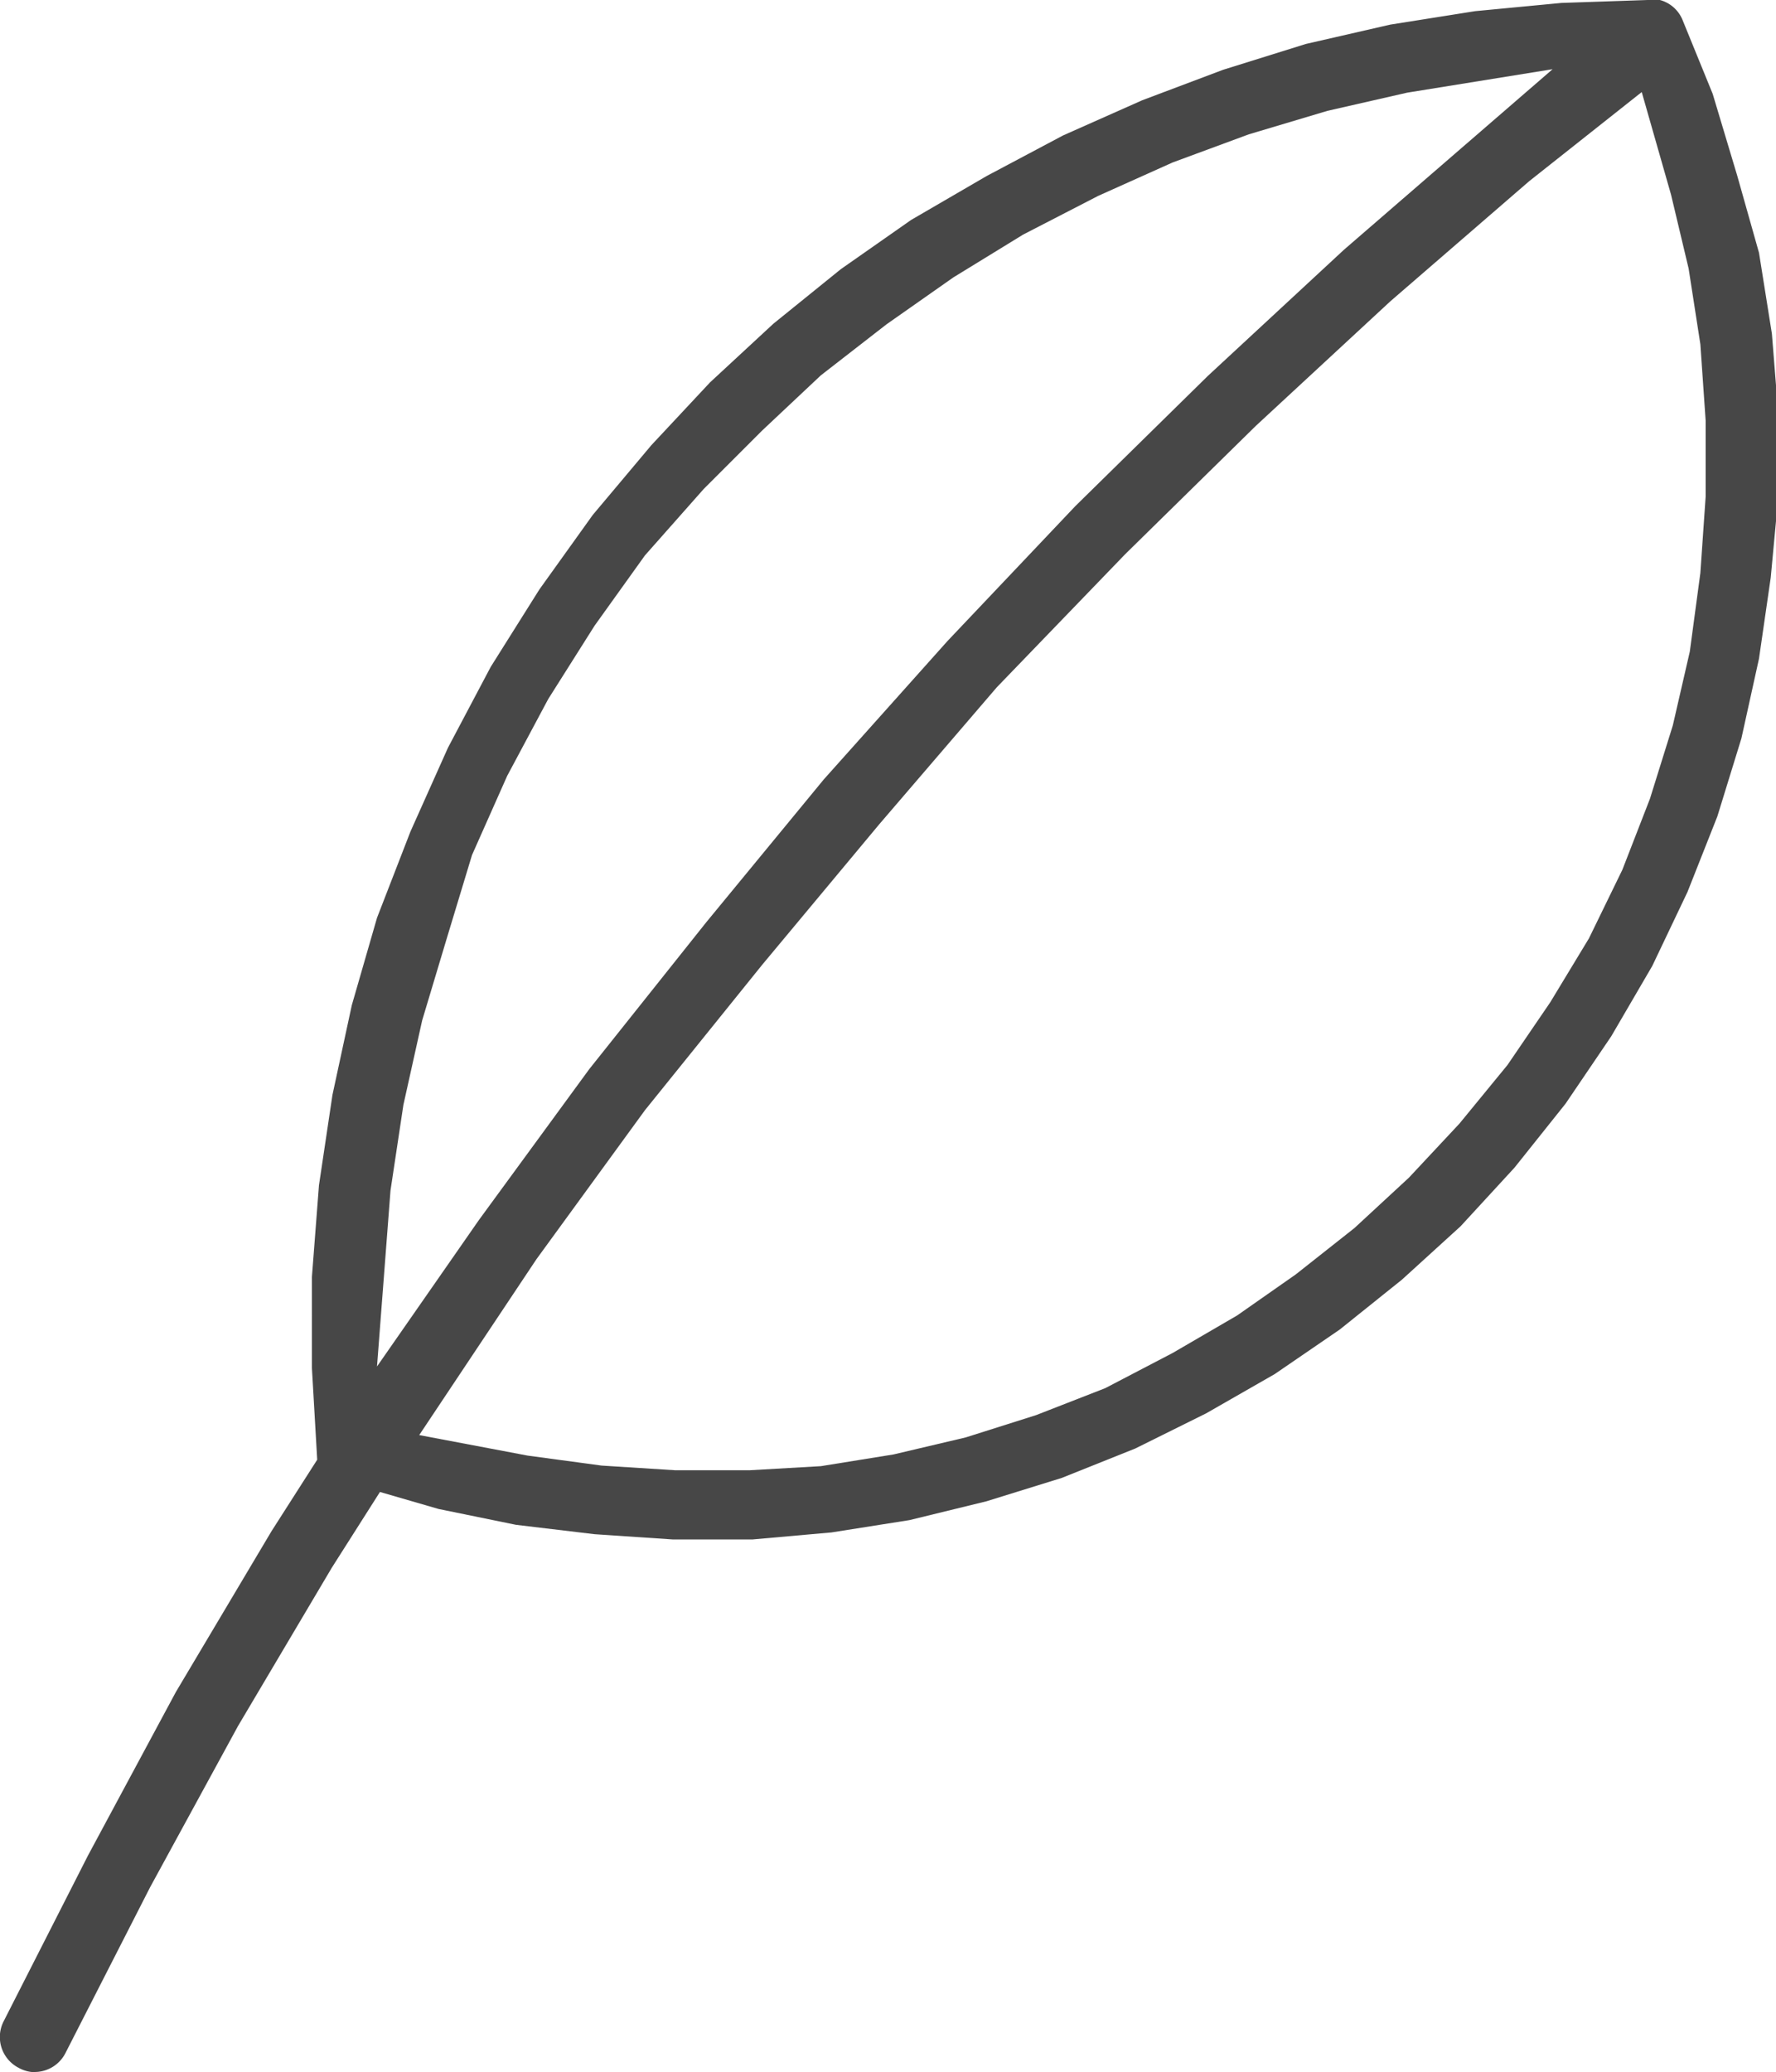 <svg xmlns="http://www.w3.org/2000/svg" viewBox="0 0 30.29 35.33"><defs><style>.cls-1{fill:#474747;}</style></defs><g id="Layer_2" data-name="Layer 2"><g id="ΦΙΛΤΡΑ"><path class="cls-1" d="M.54,35.33a.57.57,0,0,1-.22-.07.59.59,0,0,1-.26-.79L1.5,31.64,3,28.85l1.63-2.74.78-1.22-.09-1.56V21.77l.12-1.56.23-1.54L6,17.14l.43-1.49L7,14.18l.64-1.43.73-1.38.83-1.32.91-1.27,1-1.19,1-1.07,1.08-1,1.15-.93,1.2-.84L16.83,3l1.3-.69,1.35-.6,1.38-.52L22.27.75,23.71.42,25.16.19,26.63.05,28.1,0l.21,0a.58.58,0,0,1,.39.35l.51,1.25L29.63,3,30,4.31l.22,1.38.11,1.38V8.46L30.2,9.85,30,11.23l-.3,1.36-.41,1.33-.51,1.29-.6,1.26-.7,1.2-.78,1.15-.87,1.09-.92,1-1,.91-1.06.85-1.11.76-1.17.67-1.21.6-1.25.5-1.29.4-1.31.32-1.33.21-1.35.12-1.35,0-1.34-.09L8.8,26l-1.32-.27-1-.29-.82,1.29-1.6,2.7L2.56,32.18,1.12,35a.59.59,0,0,1-.52.33ZM26.08,3.09,23.71,5.14,21.42,7.26,19.19,9.45,17,11.72,15,14.05l-2,2.4L11,18.93,9.15,21.47l-2,3L9,24.82l1.26.17,1.26.08,1.26,0L14,25l1.24-.2,1.23-.29,1.2-.38,1.18-.46L20,23.07l1.1-.64,1-.7,1-.79.93-.86.86-.92.82-1,.73-1.07L27.1,16l.57-1.17.47-1.21.39-1.25.29-1.26L29,9.77l.09-1.3V7.17L29,5.87l-.2-1.29-.3-1.26L28,1.57ZM24,1.58l-1.36.31-1.34.4L20,2.77l-1.27.57L17.45,4l-1.19.73-1.14.8L14,6.4l-1,.94-1,1-1,1.13-.86,1.2-.79,1.25-.7,1.31-.6,1.35L7.62,16,7.2,17.4l-.32,1.44L6.66,20.3l-.23,3L8.17,20.8l1.88-2.57,2-2.51,2-2.43,2.11-2.36,2.18-2.3,2.26-2.22,2.32-2.15,3.56-3.08Z"/></g></g></svg>